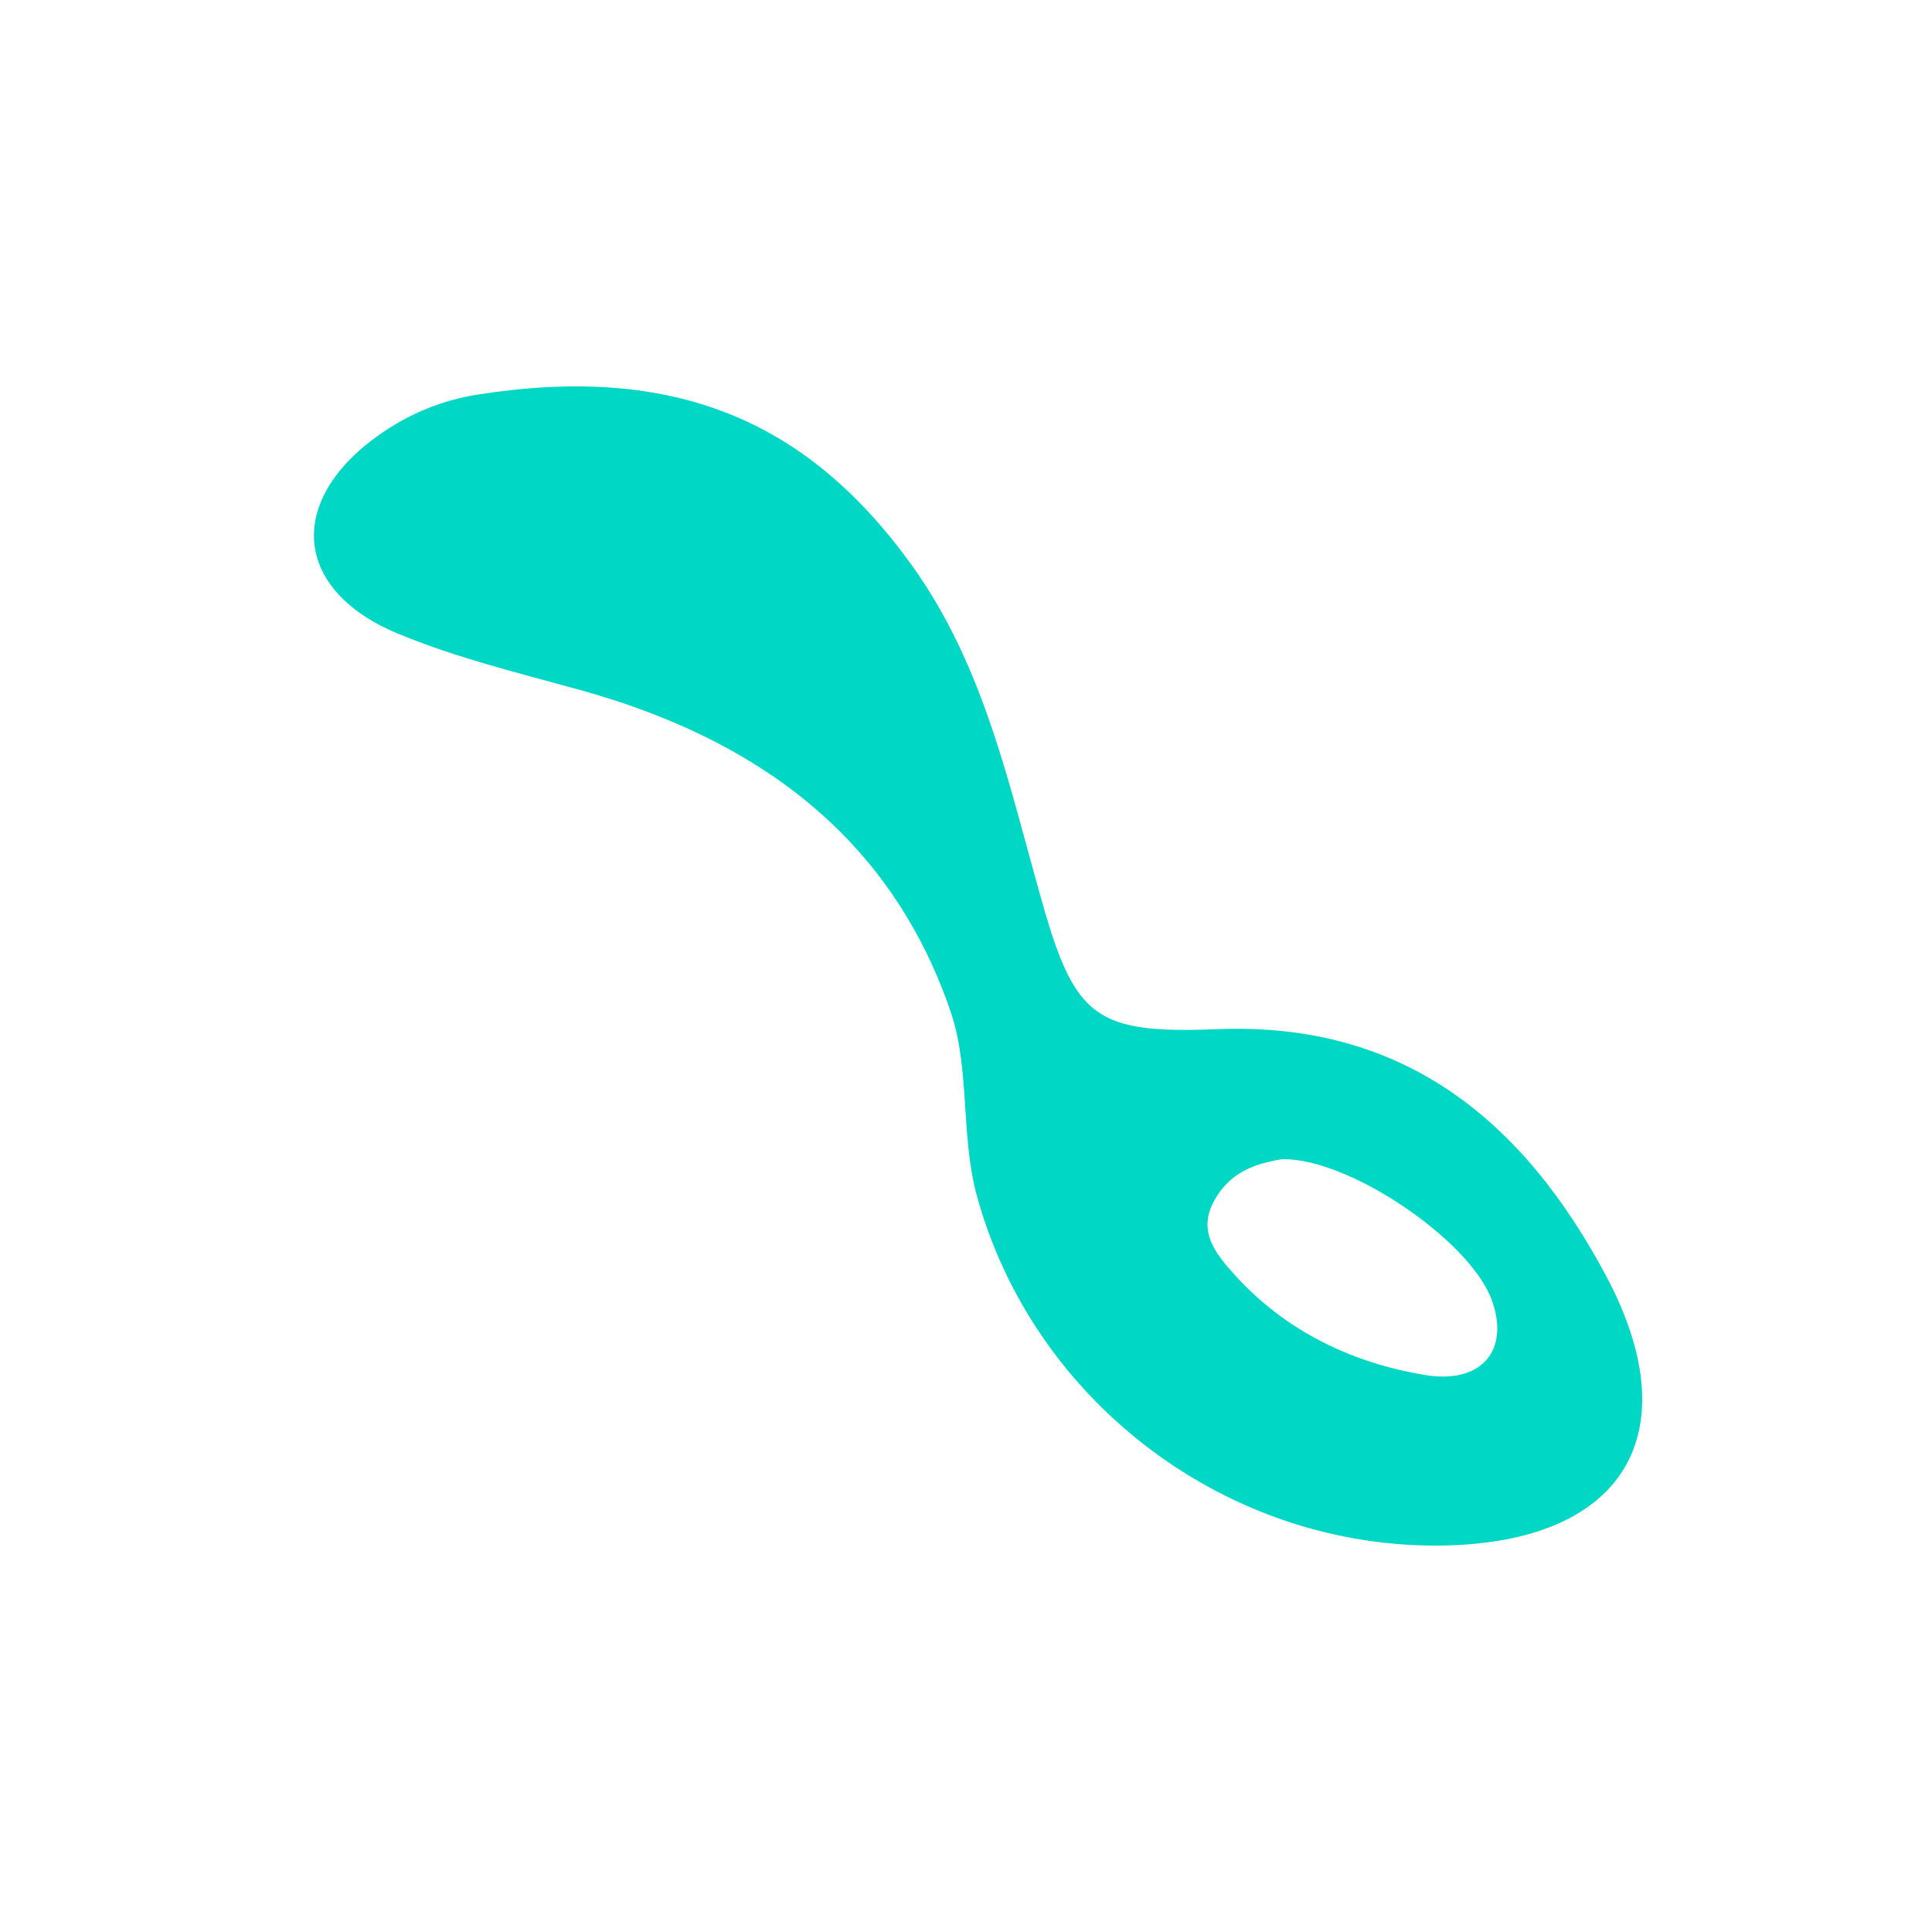 <svg xmlns:xlink="http://www.w3.org/1999/xlink" xmlns="http://www.w3.org/2000/svg" version="1.1" viewBox="0 0 80 80" height="80px" width="80px">
    <title>nutrition icon</title>
    <g fill-rule="evenodd" fill="none" stroke-width="1" stroke="none" id="Page-1">
        <g id="nutrition-icon">
            <rect height="80" width="80" y="0" x="0" fill="#6B6161" fill-opacity="0" id="Rectangle-Copy-12"></rect>
            <g fill="#00D7C4" transform="translate(13, 16)" id="Group-3">
                <path id="Fill-1" d="M37.313,33.654 C37.975,32.507 39.007,32.178 40.077,32.001 C42.823,31.929 47.841,35.332 48.763,37.81 C49.533,39.88 48.376,41.328 46.009,40.936 C42.779,40.401 39.961,38.965 37.838,36.463 C37.153,35.656 36.645,34.808 37.313,33.654 M27.465,33.569 C29.824,42.093 37.875,48.168 46.8,47.996 C54.236,47.854 56.98,43.365 53.514,36.849 C50.097,30.422 45.136,26.295 37.379,26.617 C32.448,26.805 31.529,26.185 30.183,21.463 C28.798,16.609 27.789,11.62 24.752,7.401 C20.391,1.341 14.84,-0.931 6.764,0.341 C5.279,0.575 3.901,1.154 2.682,2.019 C-1.153,4.739 -0.859,8.43 3.46,10.23 C5.884,11.24 8.478,11.868 11.022,12.572 C18.278,14.581 23.868,18.593 26.362,25.886 C27.182,28.284 26.76,31.021 27.465,33.569"></path>
            </g>
        </g>
    </g>
</svg>